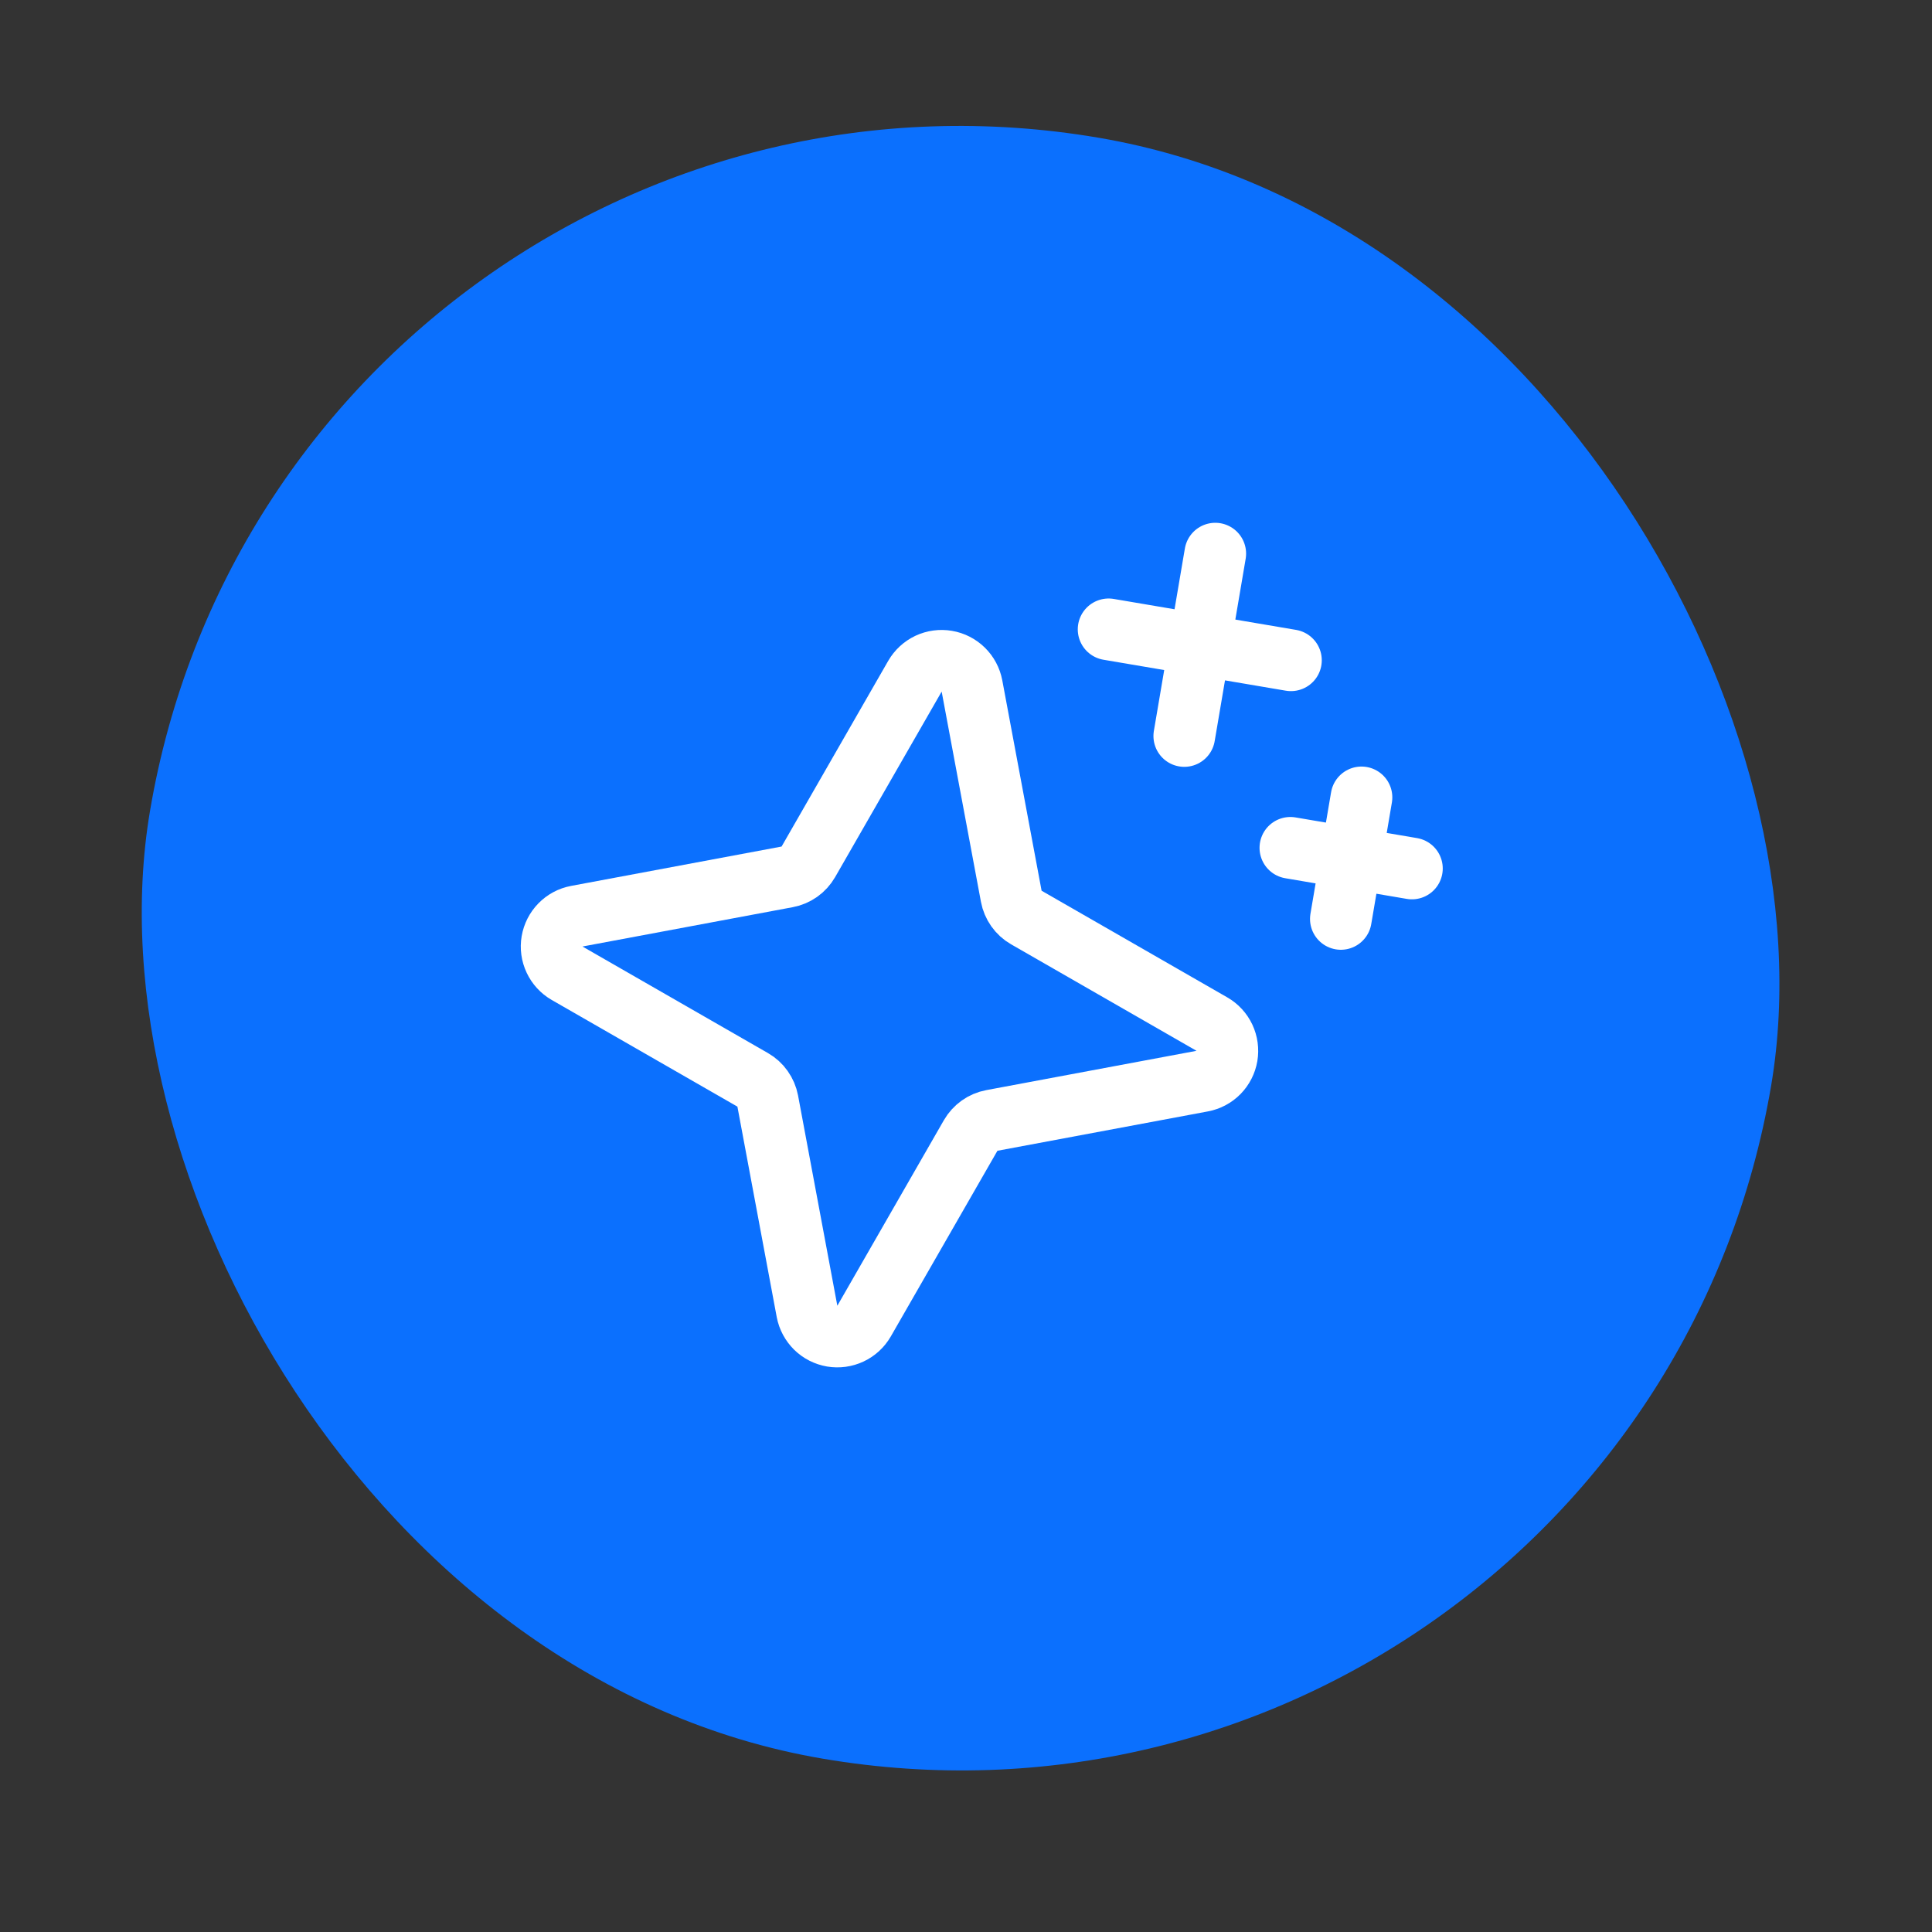 <svg width="47" height="47" viewBox="0 0 47 47" fill="none" xmlns="http://www.w3.org/2000/svg">
<rect x="0" y="0" width="47" height="47" fill="#333333" stroke="none"/>
<rect x="7" width="40" height="40" rx="20" transform="rotate(9.64 7 0)" fill="#0B70FE"/>
<g clip-path="url(#clip0_213_1740)">
<path d="M23.612 27.625L21.02 32.139C20.943 32.272 20.828 32.378 20.689 32.443C20.551 32.508 20.395 32.529 20.245 32.504C20.094 32.478 19.954 32.407 19.845 32.3C19.736 32.192 19.662 32.054 19.633 31.904L18.677 26.787C18.656 26.679 18.613 26.577 18.549 26.487C18.486 26.397 18.404 26.323 18.308 26.268L13.794 23.675C13.662 23.599 13.556 23.483 13.491 23.345C13.425 23.206 13.404 23.051 13.43 22.9C13.456 22.749 13.527 22.61 13.634 22.501C13.741 22.391 13.879 22.317 14.03 22.289L19.147 21.332C19.255 21.312 19.357 21.269 19.447 21.205C19.536 21.142 19.611 21.059 19.666 20.964L22.258 16.45C22.335 16.317 22.45 16.212 22.588 16.146C22.727 16.081 22.882 16.06 23.033 16.086C23.184 16.111 23.324 16.183 23.433 16.29C23.542 16.397 23.616 16.535 23.645 16.686L24.601 21.802C24.621 21.91 24.665 22.013 24.728 22.102C24.792 22.192 24.874 22.267 24.969 22.321L29.483 24.914C29.616 24.99 29.722 25.106 29.787 25.244C29.852 25.383 29.873 25.538 29.848 25.689C29.822 25.84 29.751 25.979 29.644 26.089C29.537 26.198 29.398 26.272 29.248 26.3L24.131 27.257C24.023 27.277 23.921 27.32 23.831 27.384C23.742 27.448 23.667 27.53 23.612 27.625V27.625Z" stroke="white" stroke-width="1.5" stroke-linecap="round" stroke-linejoin="round"/>
<path d="M29.564 13.468L28.81 17.905" stroke="white" stroke-width="1.5" stroke-linecap="round" stroke-linejoin="round"/>
<path d="M31.405 16.063L26.969 15.31" stroke="white" stroke-width="1.5" stroke-linecap="round" stroke-linejoin="round"/>
<path d="M33.121 19.398L32.619 22.355" stroke="white" stroke-width="1.5" stroke-linecap="round" stroke-linejoin="round"/>
<path d="M34.348 21.128L31.391 20.625" stroke="white" stroke-width="1.5" stroke-linecap="round" stroke-linejoin="round"/>
</g>
<defs>
<clipPath id="clip0_213_1740">
<rect width="24" height="24" fill="white" transform="translate(13.548 9.227) rotate(9.64)"/>
</clipPath>
</defs>
</svg>
